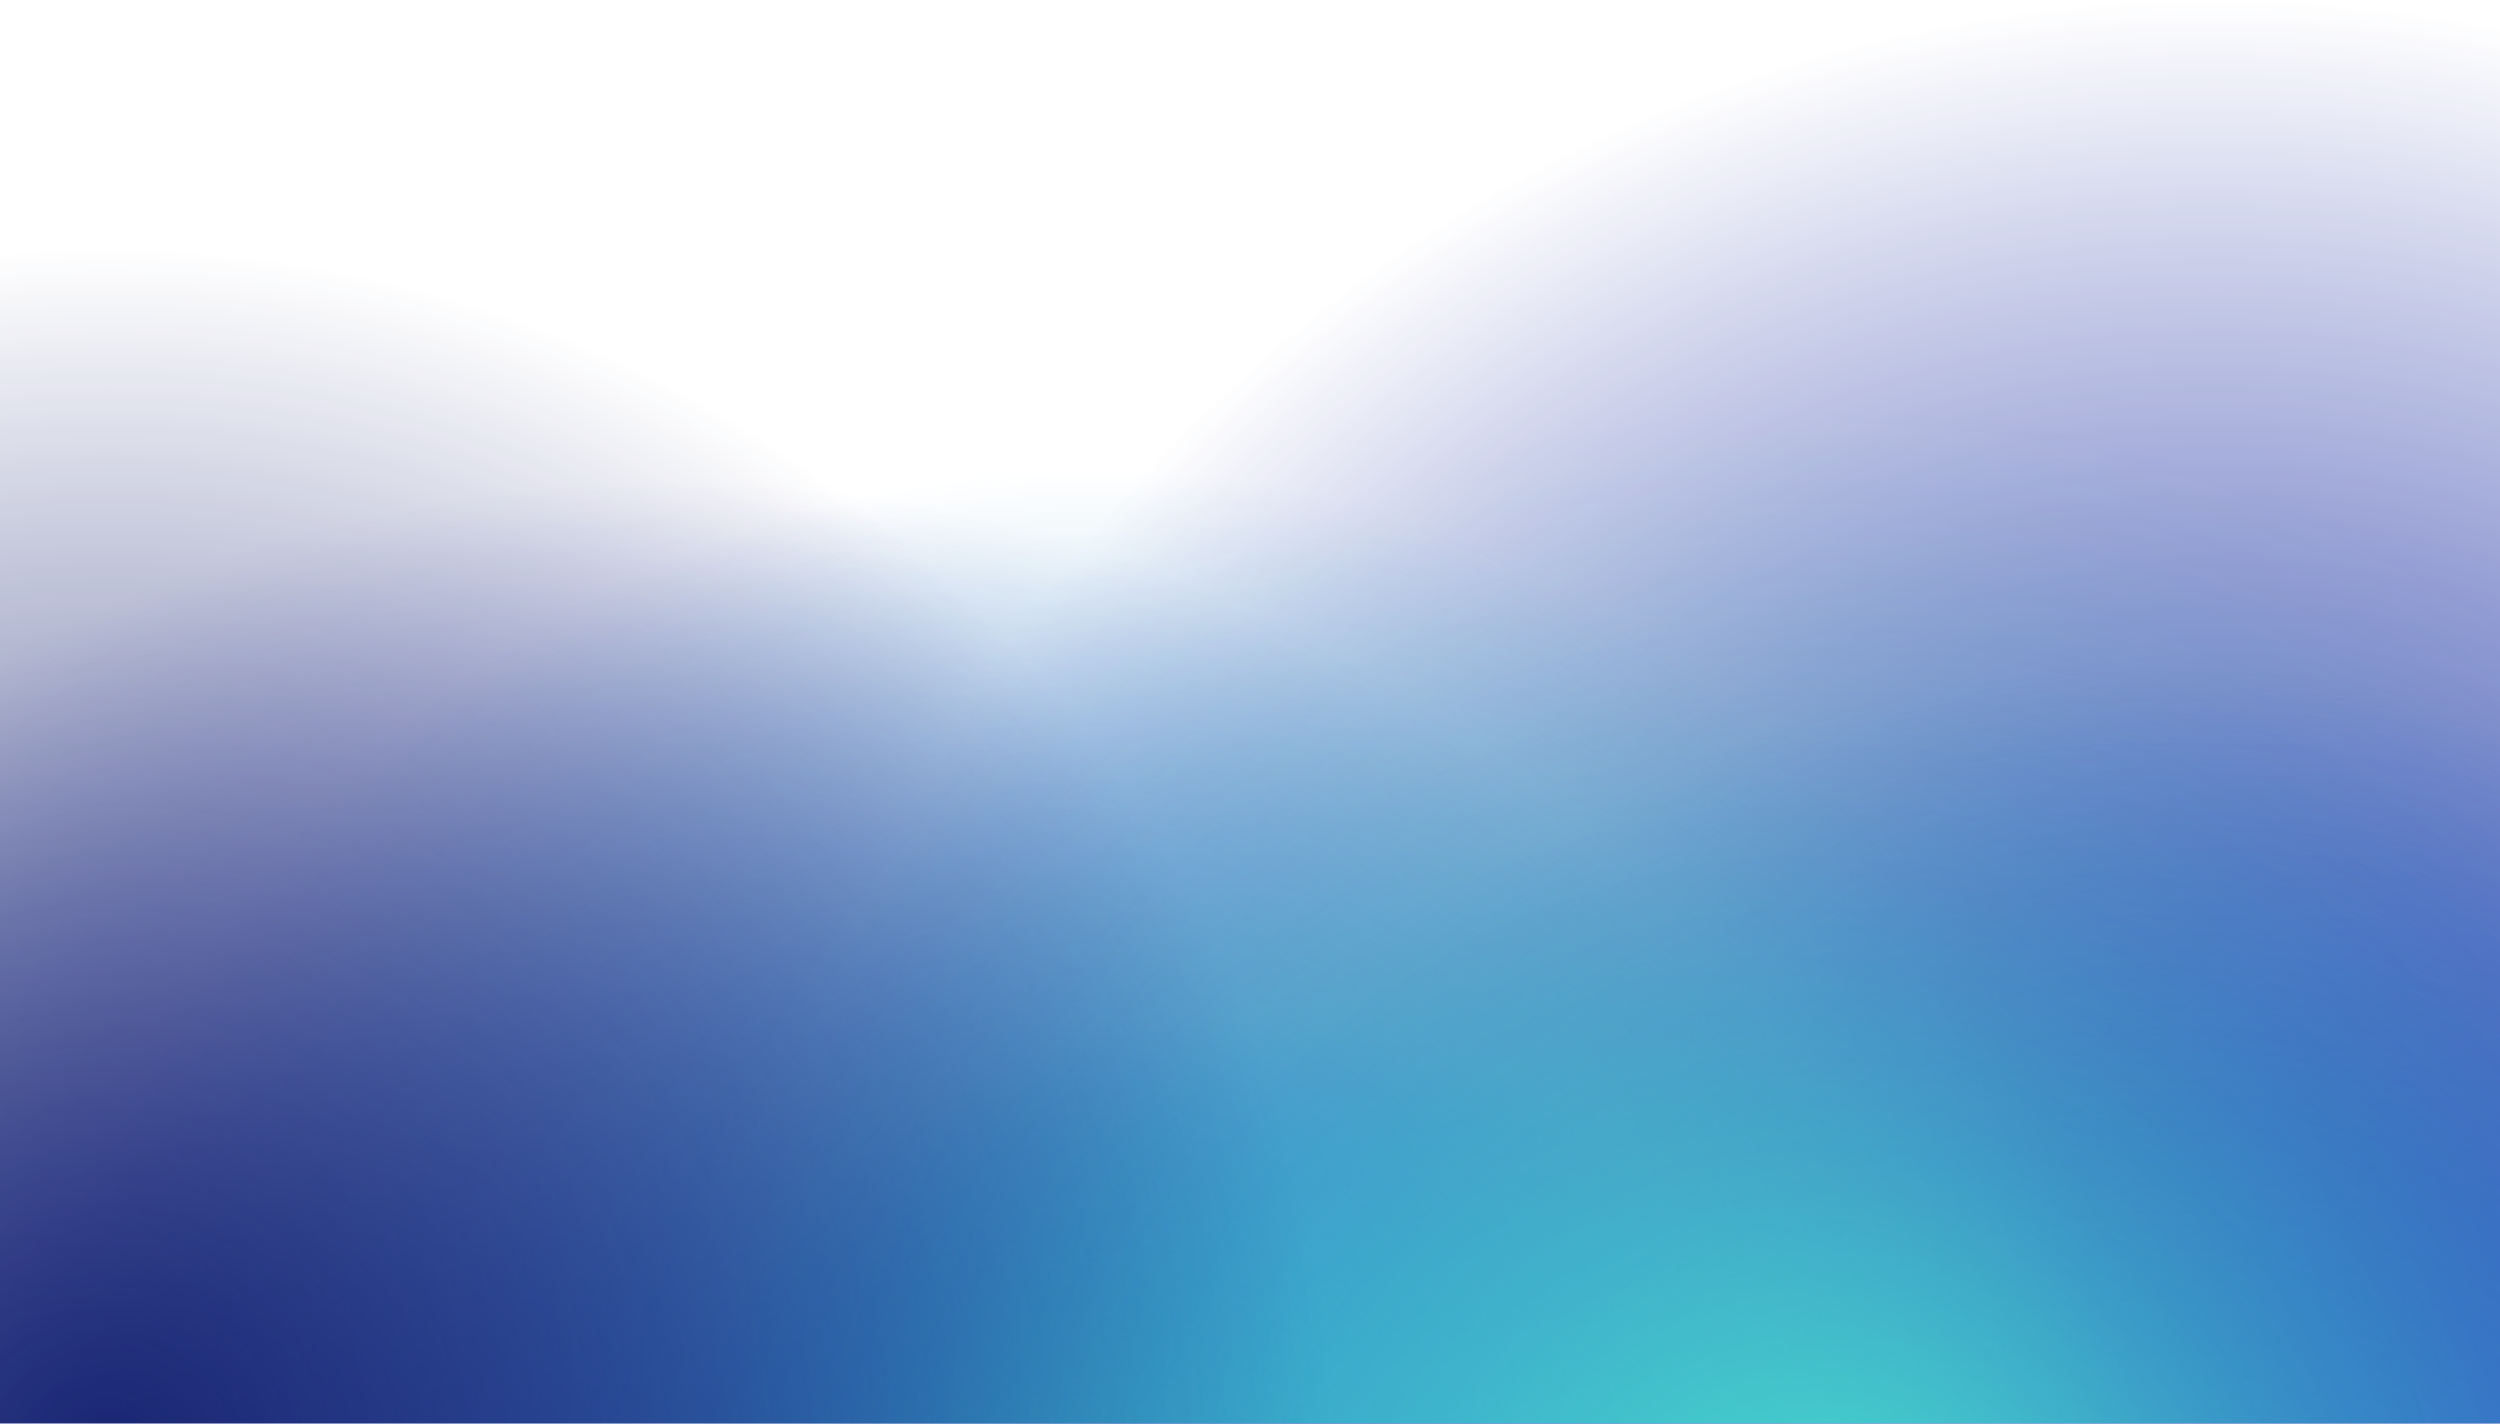 <svg xmlns="http://www.w3.org/2000/svg" xmlns:xlink="http://www.w3.org/1999/xlink" width="1440" height="820" viewBox="0 0 1440 820"><defs><radialGradient id="radial-gradient" cx="-13174.55" cy="-6802.744" r="557.196" gradientTransform="matrix(1.5, 0, 0, -1.5, 21037.253, -9369.562)" gradientUnits="userSpaceOnUse"><stop offset="0" stop-color="#fff"/><stop offset="0.085" stop-color="#fff" stop-opacity="0.965"/><stop offset="0.224" stop-color="#fff" stop-opacity="0.869"/><stop offset="0.399" stop-color="#fff" stop-opacity="0.713"/><stop offset="0.603" stop-color="#fff" stop-opacity="0.496"/><stop offset="0.83" stop-color="#fff" stop-opacity="0.224"/><stop offset="1" stop-color="#fff" stop-opacity="0"/></radialGradient><radialGradient id="radial-gradient-2" cx="-13766.54" cy="-6957.029" r="526.244" xlink:href="#radial-gradient"/><radialGradient id="radial-gradient-3" cx="-13194.32" cy="-6974.269" r="471.874" xlink:href="#radial-gradient"/><radialGradient id="radial-gradient-4" cx="-13546.509" cy="-6878.879" r="241.15" xlink:href="#radial-gradient"/><radialGradient id="radial-gradient-5" cx="-13606.594" cy="-6829.574" r="403.605" gradientTransform="matrix(1.5, 0, 0, -1.5, 21037.253, -9369.562)" gradientUnits="userSpaceOnUse"><stop offset="0" stop-color="#fff"/><stop offset="1" stop-color="#fff" stop-opacity="0"/></radialGradient><radialGradient id="radial-gradient-6" cx="-13325.502" cy="-6871.225" r="469.816" gradientTransform="matrix(1.5, 0, 0, -1.5, 21037.253, -9369.562)" gradientUnits="userSpaceOnUse"><stop offset="0" stop-color="#fff"/><stop offset="0.17" stop-color="#fff" stop-opacity="0.776"/><stop offset="0.397" stop-color="#fff" stop-opacity="0.503"/><stop offset="0.602" stop-color="#fff" stop-opacity="0.287"/><stop offset="0.776" stop-color="#fff" stop-opacity="0.131"/><stop offset="0.915" stop-color="#fff" stop-opacity="0.035"/><stop offset="1" stop-color="#fff" stop-opacity="0"/></radialGradient><radialGradient id="radial-gradient-7" cx="-13982.835" cy="-6811.065" r="469.816" xlink:href="#radial-gradient-5"/><mask id="mask" x="439.633" y="-1.24" width="1671.588" height="1671.588" maskUnits="userSpaceOnUse"><circle cx="1275.428" cy="834.554" r="835.794" style="fill:url(#radial-gradient)"/></mask><mask id="mask-2" x="-401.924" y="276.615" width="1578.733" height="1578.733" maskUnits="userSpaceOnUse"><circle cx="387.443" cy="1065.982" r="789.367" style="fill:url(#radial-gradient-2)"/></mask><mask id="mask-3" x="537.963" y="384.031" width="1415.621" height="1415.621" maskUnits="userSpaceOnUse"><circle cx="1245.773" cy="1091.841" r="707.81" style="fill:url(#radial-gradient-3)"/></mask><mask id="mask-4" x="355.764" y="587.032" width="723.451" height="723.451" maskUnits="userSpaceOnUse"><circle cx="717.49" cy="948.757" r="361.725" style="fill:url(#radial-gradient-4)"/></mask><mask id="mask-5" x="21.956" y="269.392" width="1210.814" height="1210.814" maskUnits="userSpaceOnUse"><circle cx="627.362" cy="874.799" r="605.407" style="fill:url(#radial-gradient-5)"/></mask><mask id="mask-6" x="344.276" y="232.552" width="1409.447" height="1409.447" maskUnits="userSpaceOnUse"><circle cx="1049" cy="937.275" r="704.724" style="fill:url(#radial-gradient-6)"/></mask><mask id="mask-7" x="-641.724" y="142.312" width="1409.447" height="1409.447" maskUnits="userSpaceOnUse"><circle cx="63" cy="847.035" r="704.724" style="fill:url(#radial-gradient-7)"/></mask></defs><g id="Layer_5" data-name="Layer 5"><g style="mask:url(#mask)"><circle cx="1275.428" cy="834.554" r="835.794" style="fill:#2134a5"/></g><g style="mask:url(#mask-2)"><circle cx="387.443" cy="1065.982" r="789.367" style="fill:#2134a5"/></g><g style="mask:url(#mask-3)"><circle cx="1245.773" cy="1091.841" r="707.81" style="fill:#2941cc"/></g><g style="mask:url(#mask-4)"><circle cx="717.49" cy="948.757" r="361.725" style="fill:#2941cc"/></g><g style="mask:url(#mask-5)"><circle cx="627.362" cy="874.799" r="605.407" style="fill:#2f91cc"/></g><g style="mask:url(#mask-6)"><circle cx="1049" cy="937.275" r="704.724" style="fill:#49e6cd"/></g><g style="mask:url(#mask-7)"><circle cx="63" cy="847.035" r="704.724" style="fill:#172472"/></g></g></svg>